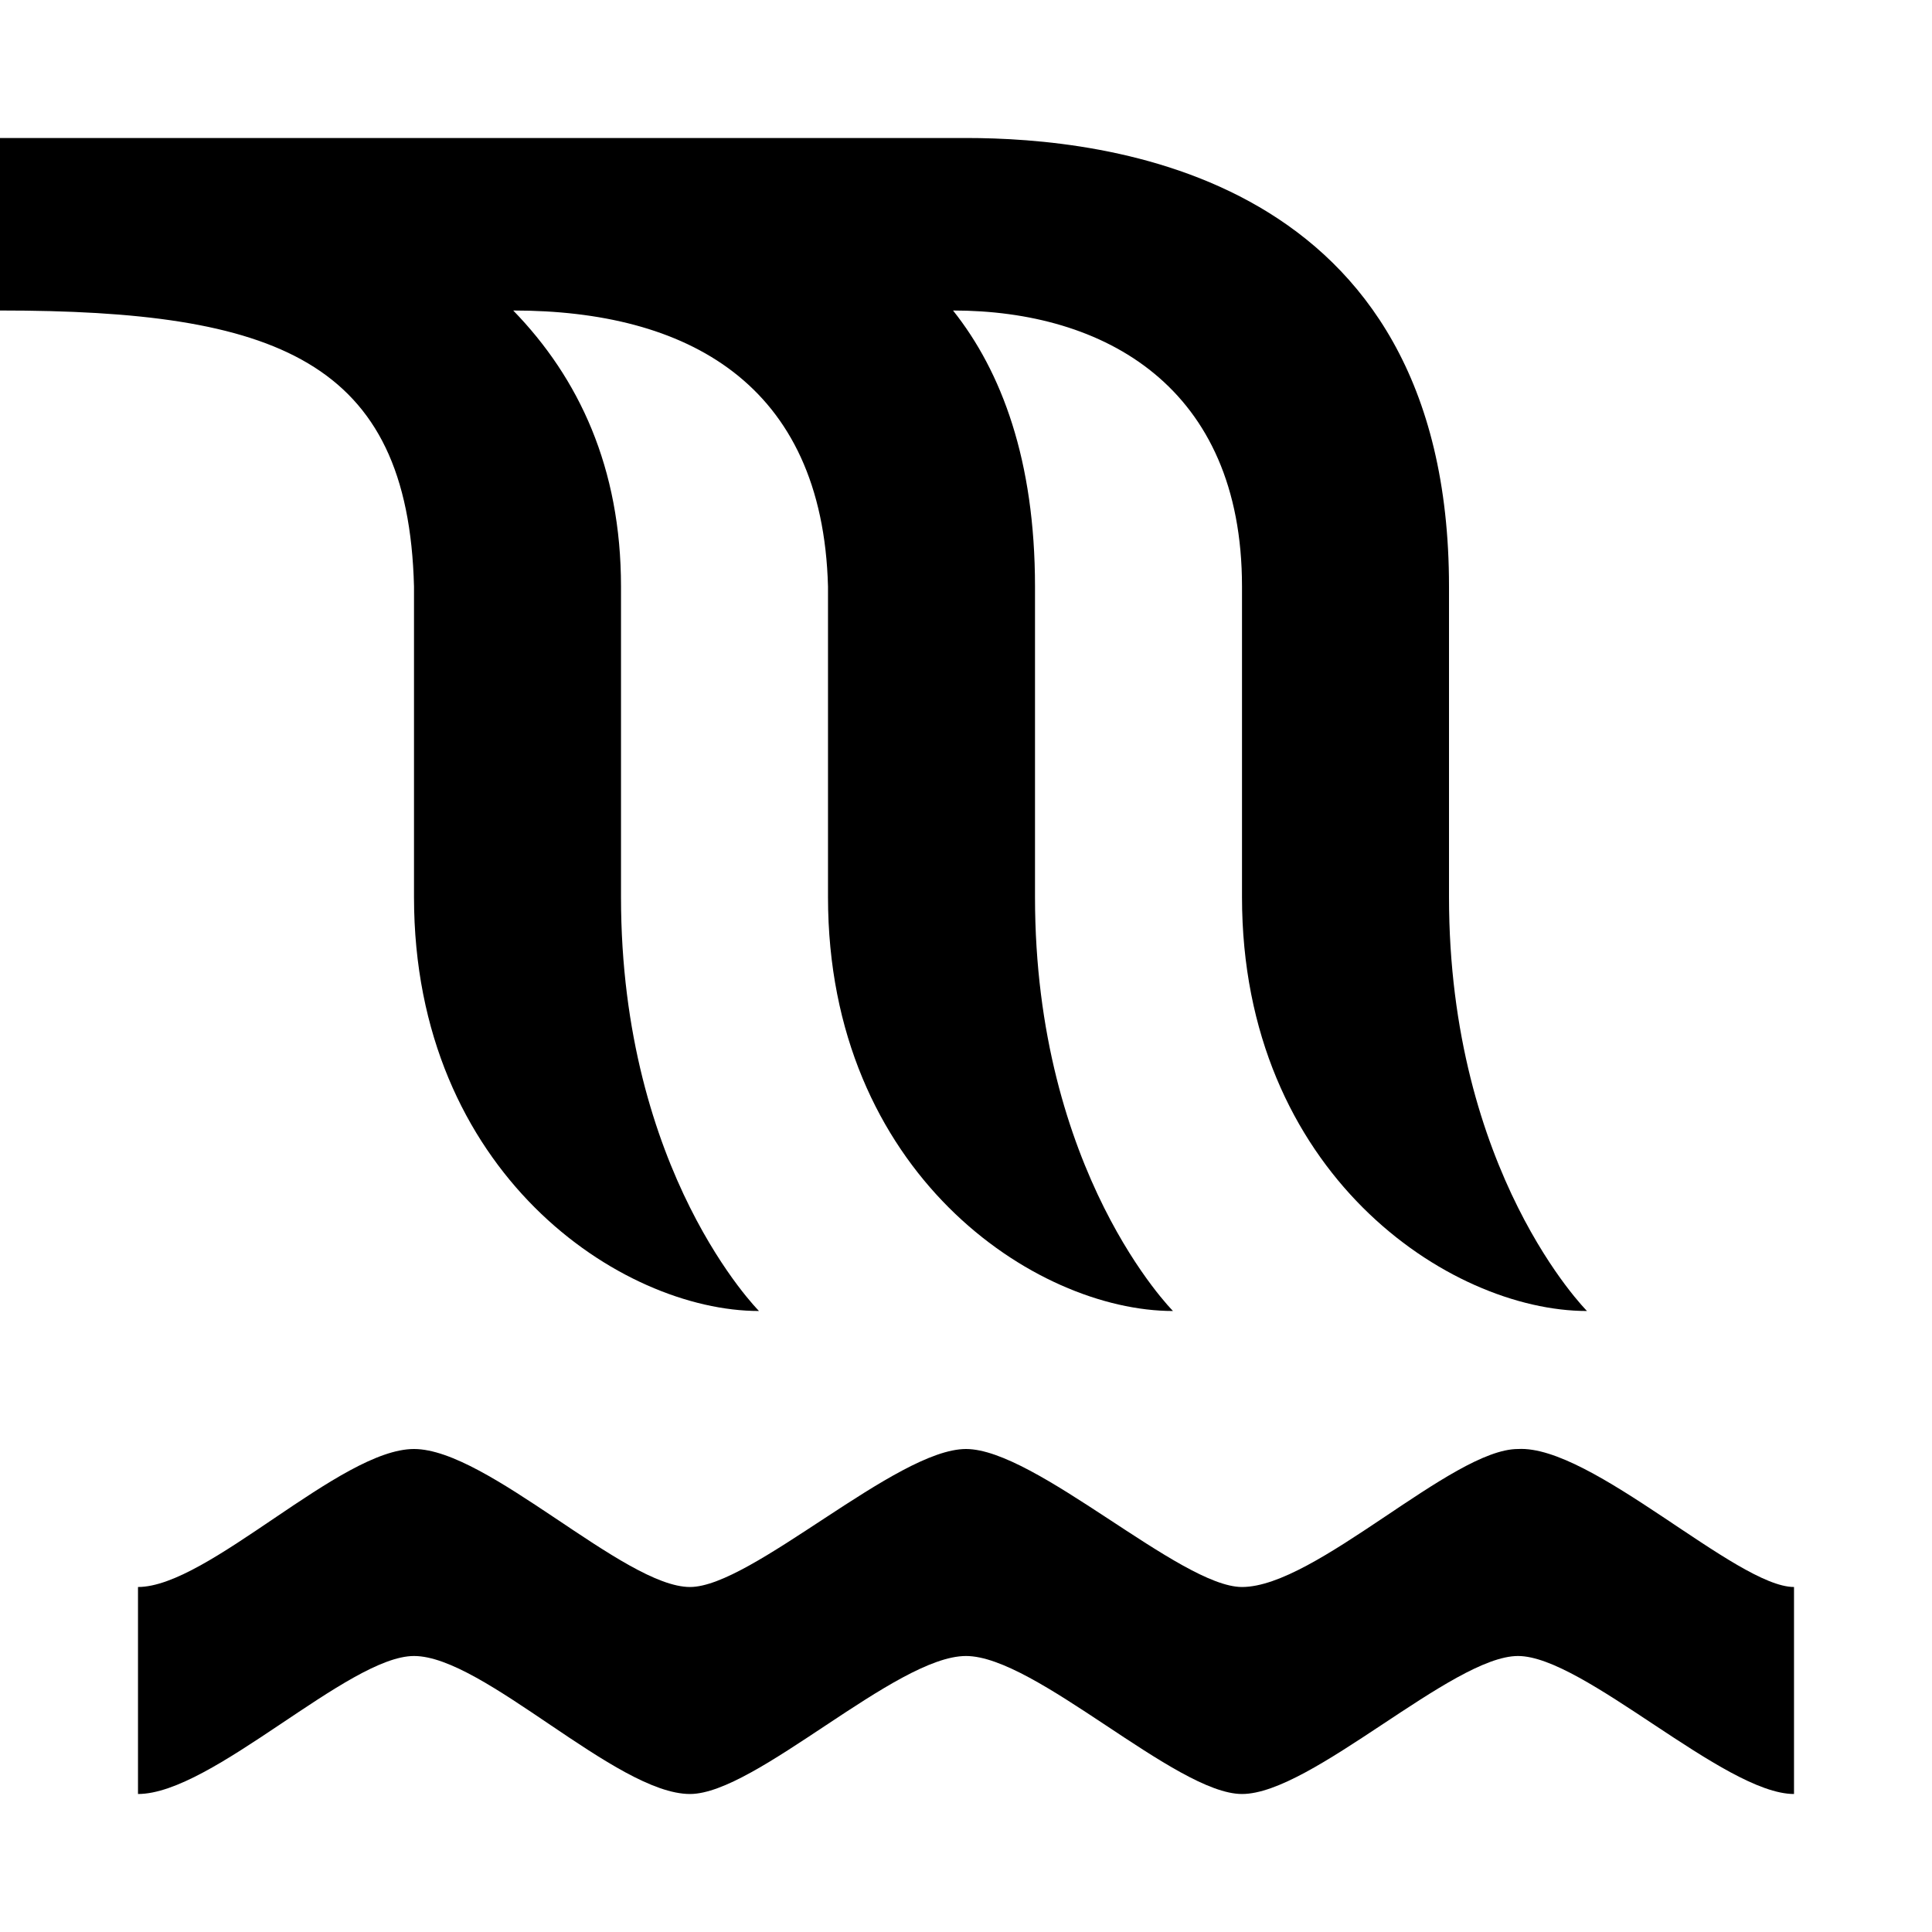 <?xml version="1.0" encoding="UTF-8" standalone="no"?>


<!-- Uploaded to: SVG Repo, www.svgrepo.com, Generator: SVG Repo Mixer Tools -->
<svg 
   xmlns:dc="http://purl.org/dc/elements/1.1/"
   xmlns:cc="http://creativecommons.org/ns#"
   xmlns:rdf="http://www.w3.org/1999/02/22-rdf-syntax-ns#"
   xmlns:svg="http://www.w3.org/2000/svg"
   xmlns="http://www.w3.org/2000/svg"
   version="1.1"
   width="100%"
   height="100%"
   viewBox="0 0 14 14"
   id="svg2">
  <defs
     id="defs6" />
  <rect
     width="14"
     height="14"
     x="0"
     y="0"
     id="canvas"
     style="fill:none;stroke:none;visibility:hidden" />
  <path
     d="m 0,1 0,1.25 c 1.997,0 2.958,0.356 3,2 L 3,6.5 c 0,2 1.5,3 2.5,3 0,0 -1,-1 -1,-3 l 0,-2.25 C 4.5,3.389 4.195,2.74 3.719,2.25 4.972,2.25 5.961,2.773 6,4.25 L 6,6.5 c 0,2 1.5,3 2.5,3 0,0 -1,-1 -1,-3 l 0,-2.25 C 7.5,3.336 7.258,2.692 6.906,2.25 8,2.25 9,2.8 9,4.25 L 9,6.5 c 0,2 1.5,3 2.5,3 0,0 -1,-1 -1,-3 l 0,-2.25 C 10.5,1.25 8,1 7,1 z m 3,9.5 c -0.534,0 -1.492,1 -2,1 L 1,13 c 0.537,0 1.525,-1 2,-1 0.504,0 1.466,1 2,1 0.476,0 1.492,-1 2,-1 0.504,0 1.522,1 2,1 0.504,0 1.525,-1 2,-1 0.475,0 1.496,1 2,1 l 0,-1.5 c -0.415,0 -1.466,-1.03 -2,-1 -0.478,0 -1.465,1 -2,1 -0.445,0 -1.496,-1 -2,-1 -0.504,0 -1.554,1 -2,1 -0.476,0 -1.466,-1 -2,-1 z"
     id="waterfall"
     style="color:#000000;fill:#000000;fill-opacity:1;fill-rule:nonzero;stroke:none;stroke-width:2;marker:none;visibility:visible;display:inline;overflow:visible;enable-background:accumulate" />
</svg>